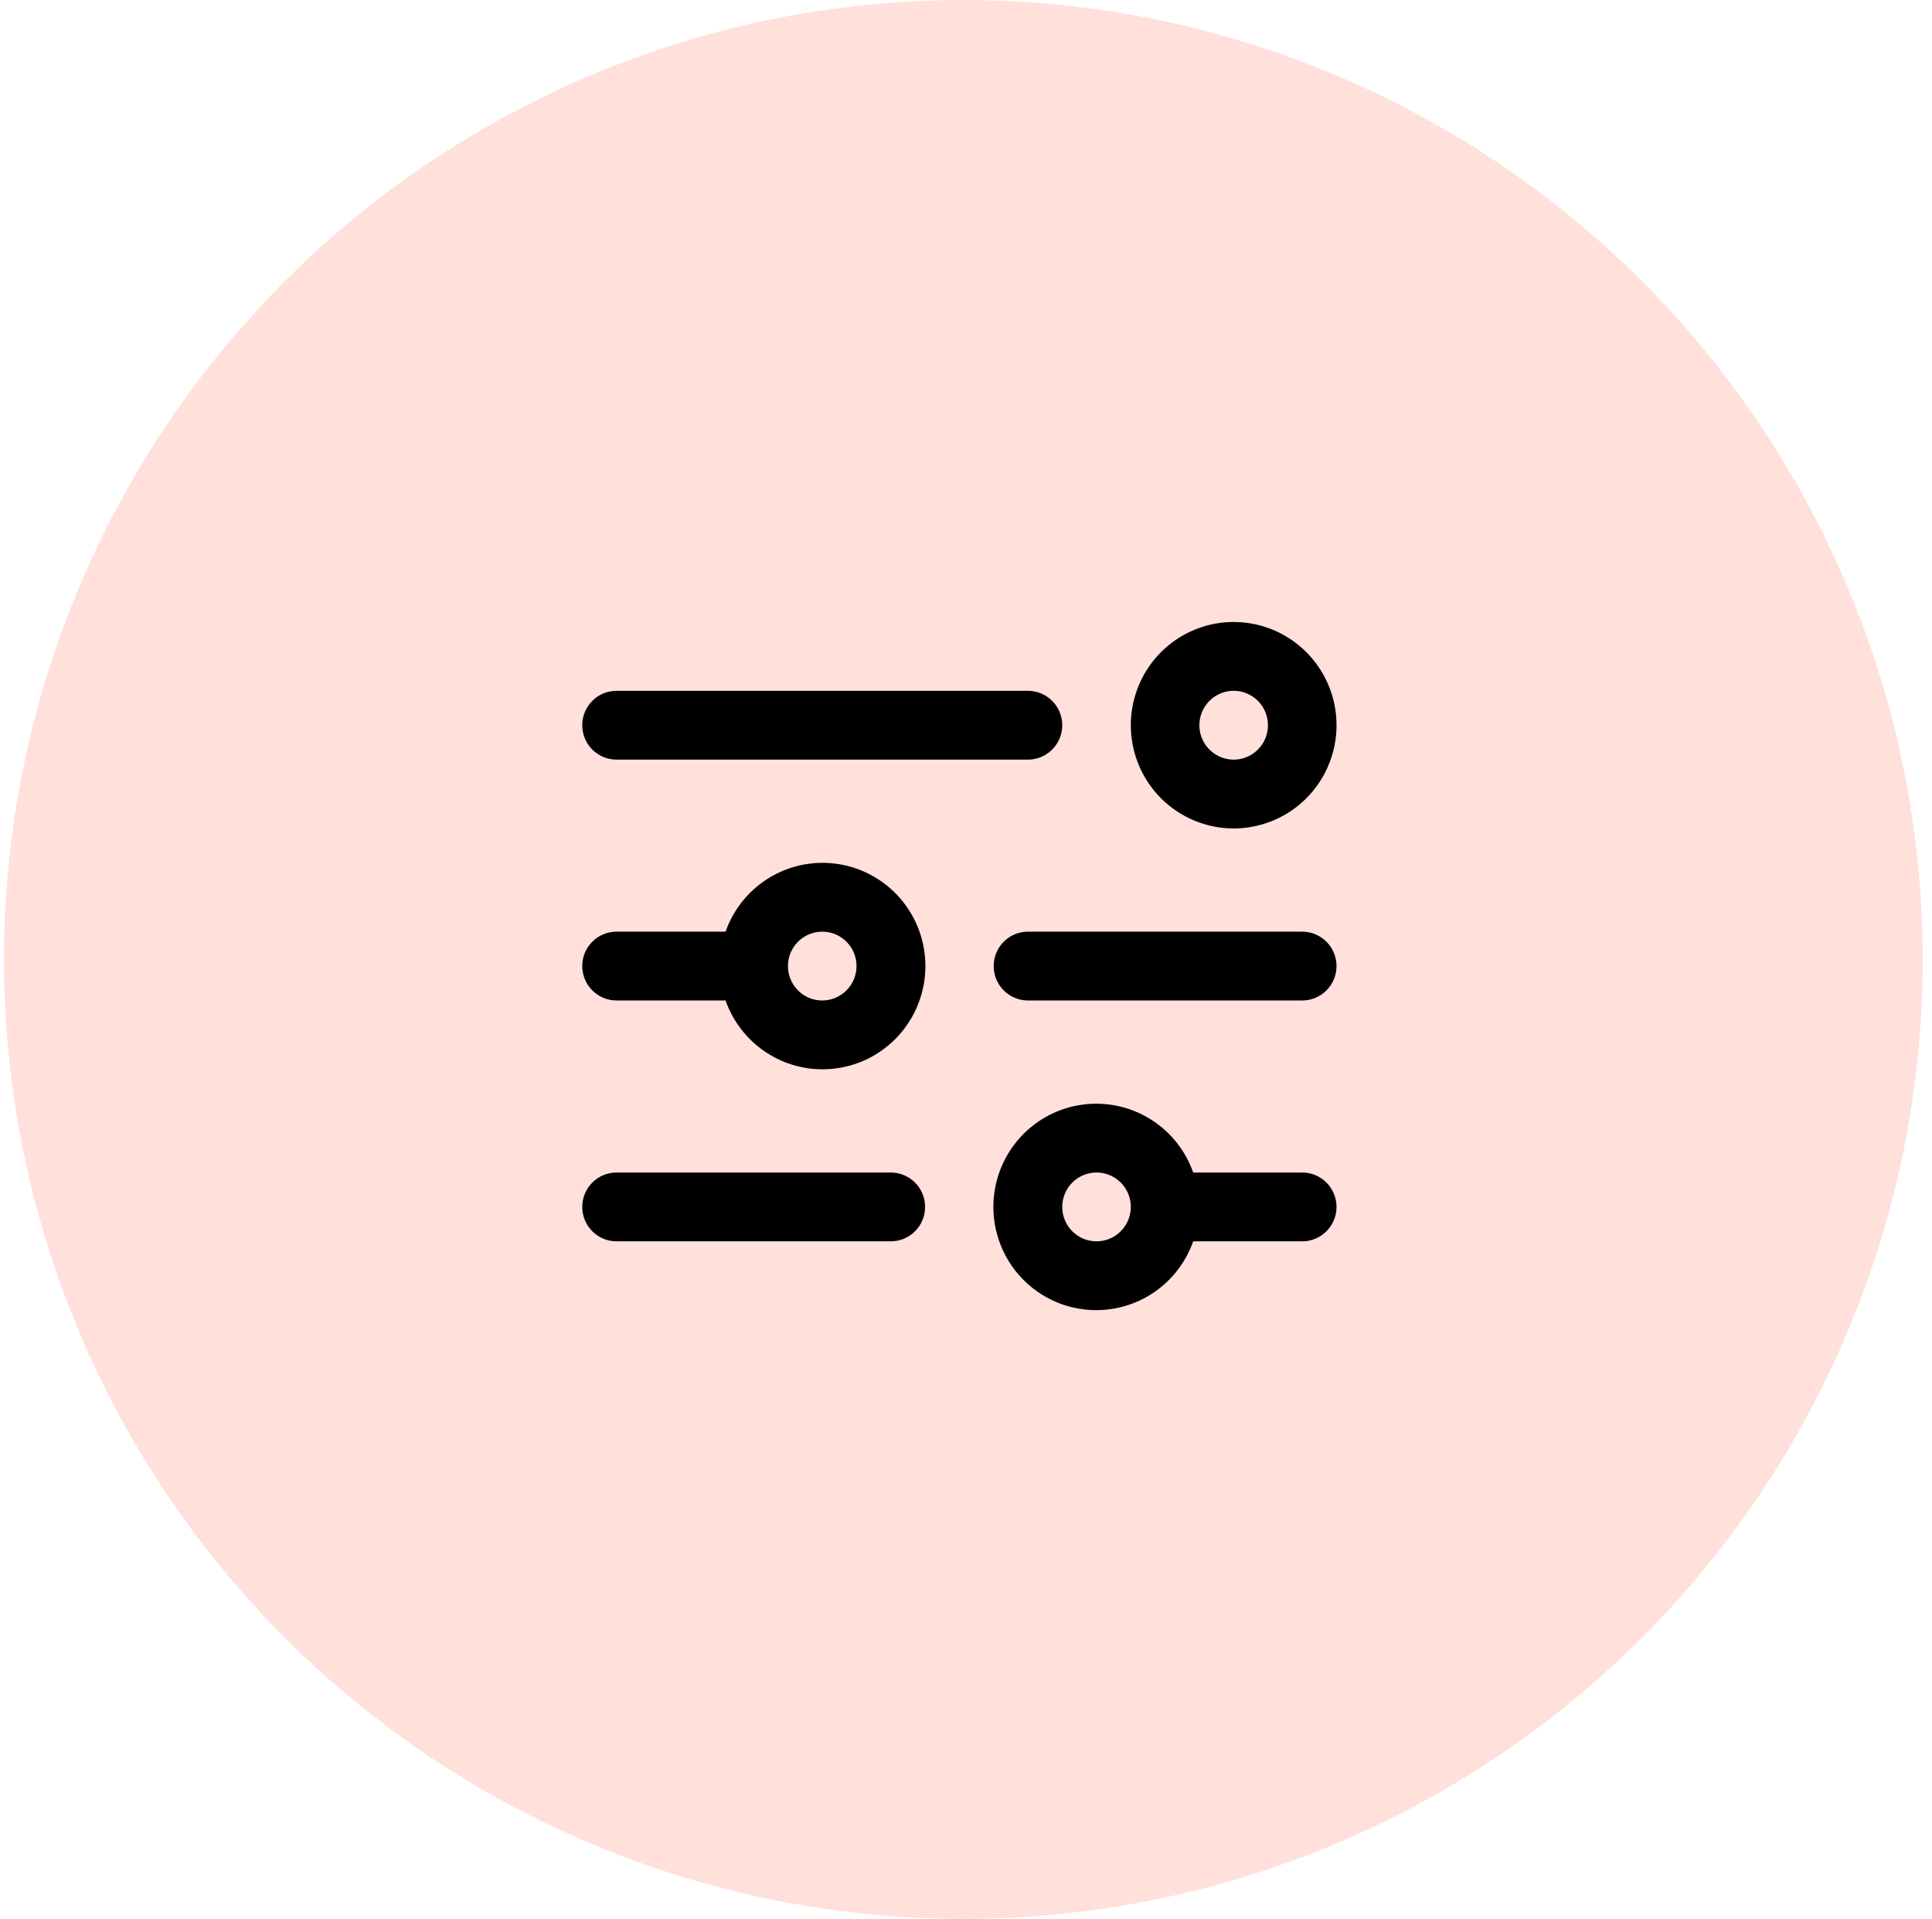 <svg width="146" height="145" viewBox="0 0 146 145" fill="none" xmlns="http://www.w3.org/2000/svg">
<circle cx="72.8" cy="72.5" r="72.5" fill="#FFE0DB"/>
<path d="M93.227 62.6C94.765 62.6 96.267 62.142 97.546 61.285C98.824 60.428 99.82 59.21 100.408 57.785C100.997 56.36 101.151 54.791 100.851 53.278C100.551 51.765 99.811 50.375 98.723 49.285C97.636 48.194 96.251 47.451 94.744 47.15C93.236 46.849 91.673 47.003 90.253 47.594C88.832 48.184 87.619 49.184 86.764 50.467C85.91 51.749 85.454 53.257 85.454 54.8C85.454 56.869 86.273 58.853 87.731 60.315C89.189 61.778 91.166 62.6 93.227 62.6ZM93.227 52.2C93.74 52.2 94.241 52.352 94.667 52.638C95.093 52.924 95.425 53.33 95.621 53.805C95.817 54.28 95.868 54.803 95.768 55.307C95.668 55.812 95.422 56.275 95.059 56.639C94.697 57.002 94.235 57.25 93.733 57.35C93.23 57.45 92.709 57.399 92.236 57.202C91.762 57.005 91.358 56.672 91.073 56.245C90.788 55.817 90.636 55.314 90.636 54.8C90.636 54.11 90.909 53.449 91.395 52.962C91.881 52.474 92.54 52.2 93.227 52.2ZM44 54.8C44 54.11 44.273 53.449 44.759 52.962C45.245 52.474 45.904 52.2 46.591 52.2H77.682C78.369 52.2 79.028 52.474 79.514 52.962C80 53.449 80.273 54.11 80.273 54.8C80.273 55.49 80 56.151 79.514 56.639C79.028 57.126 78.369 57.4 77.682 57.4H46.591C45.904 57.4 45.245 57.126 44.759 56.639C44.273 56.151 44 55.49 44 54.8ZM62.136 65.2C60.533 65.204 58.97 65.707 57.662 66.638C56.354 67.569 55.364 68.883 54.83 70.4H46.591C45.904 70.4 45.245 70.674 44.759 71.162C44.273 71.649 44 72.31 44 73C44 73.69 44.273 74.351 44.759 74.838C45.245 75.326 45.904 75.6 46.591 75.6H54.83C55.305 76.949 56.141 78.141 57.246 79.045C58.352 79.949 59.683 80.531 61.096 80.727C62.508 80.922 63.947 80.724 65.255 80.154C66.563 79.584 67.689 78.664 68.511 77.494C69.332 76.325 69.818 74.951 69.913 73.523C70.009 72.096 69.712 70.669 69.053 69.4C68.395 68.13 67.402 67.067 66.182 66.326C64.962 65.586 63.562 65.196 62.136 65.2ZM62.136 75.6C61.624 75.6 61.123 75.448 60.697 75.162C60.271 74.876 59.939 74.47 59.743 73.995C59.547 73.52 59.495 72.997 59.595 72.493C59.695 71.988 59.942 71.525 60.304 71.162C60.667 70.798 61.128 70.55 61.631 70.45C62.133 70.35 62.654 70.401 63.128 70.598C63.601 70.795 64.006 71.128 64.291 71.555C64.575 71.983 64.727 72.486 64.727 73C64.727 73.69 64.454 74.351 63.968 74.838C63.483 75.326 62.824 75.6 62.136 75.6ZM101 73C101 73.69 100.727 74.351 100.241 74.838C99.755 75.326 99.096 75.6 98.409 75.6H77.682C76.995 75.6 76.336 75.326 75.85 74.838C75.364 74.351 75.091 73.69 75.091 73C75.091 72.31 75.364 71.649 75.85 71.162C76.336 70.674 76.995 70.4 77.682 70.4H98.409C99.096 70.4 99.755 70.674 100.241 71.162C100.727 71.649 101 72.31 101 73ZM69.909 91.2C69.909 91.889 69.636 92.551 69.15 93.038C68.664 93.526 68.005 93.8 67.318 93.8H46.591C45.904 93.8 45.245 93.526 44.759 93.038C44.273 92.551 44 91.889 44 91.2C44 90.51 44.273 89.849 44.759 89.362C45.245 88.874 45.904 88.6 46.591 88.6H67.318C68.005 88.6 68.664 88.874 69.15 89.362C69.636 89.849 69.909 90.51 69.909 91.2ZM98.409 88.6H90.17C89.559 86.865 88.356 85.403 86.775 84.472C85.193 83.541 83.335 83.201 81.527 83.512C79.72 83.823 78.081 84.766 76.899 86.172C75.717 87.579 75.069 89.36 75.069 91.2C75.069 93.04 75.717 94.821 76.899 96.228C78.081 97.634 79.72 98.576 81.527 98.888C83.335 99.199 85.193 98.859 86.775 97.928C88.356 96.997 89.559 95.535 90.17 93.8H98.409C99.096 93.8 99.755 93.526 100.241 93.038C100.727 92.551 101 91.889 101 91.2C101 90.51 100.727 89.849 100.241 89.362C99.755 88.874 99.096 88.6 98.409 88.6ZM82.864 93.8C82.351 93.8 81.85 93.647 81.424 93.362C80.998 93.076 80.666 92.67 80.47 92.195C80.274 91.72 80.222 91.197 80.323 90.693C80.422 90.188 80.669 89.725 81.032 89.362C81.394 88.998 81.856 88.75 82.358 88.65C82.861 88.55 83.382 88.601 83.855 88.798C84.329 88.995 84.733 89.328 85.018 89.755C85.303 90.183 85.454 90.686 85.454 91.2C85.454 91.889 85.182 92.551 84.696 93.038C84.21 93.526 83.551 93.8 82.864 93.8Z" fill="black"/>
</svg>
